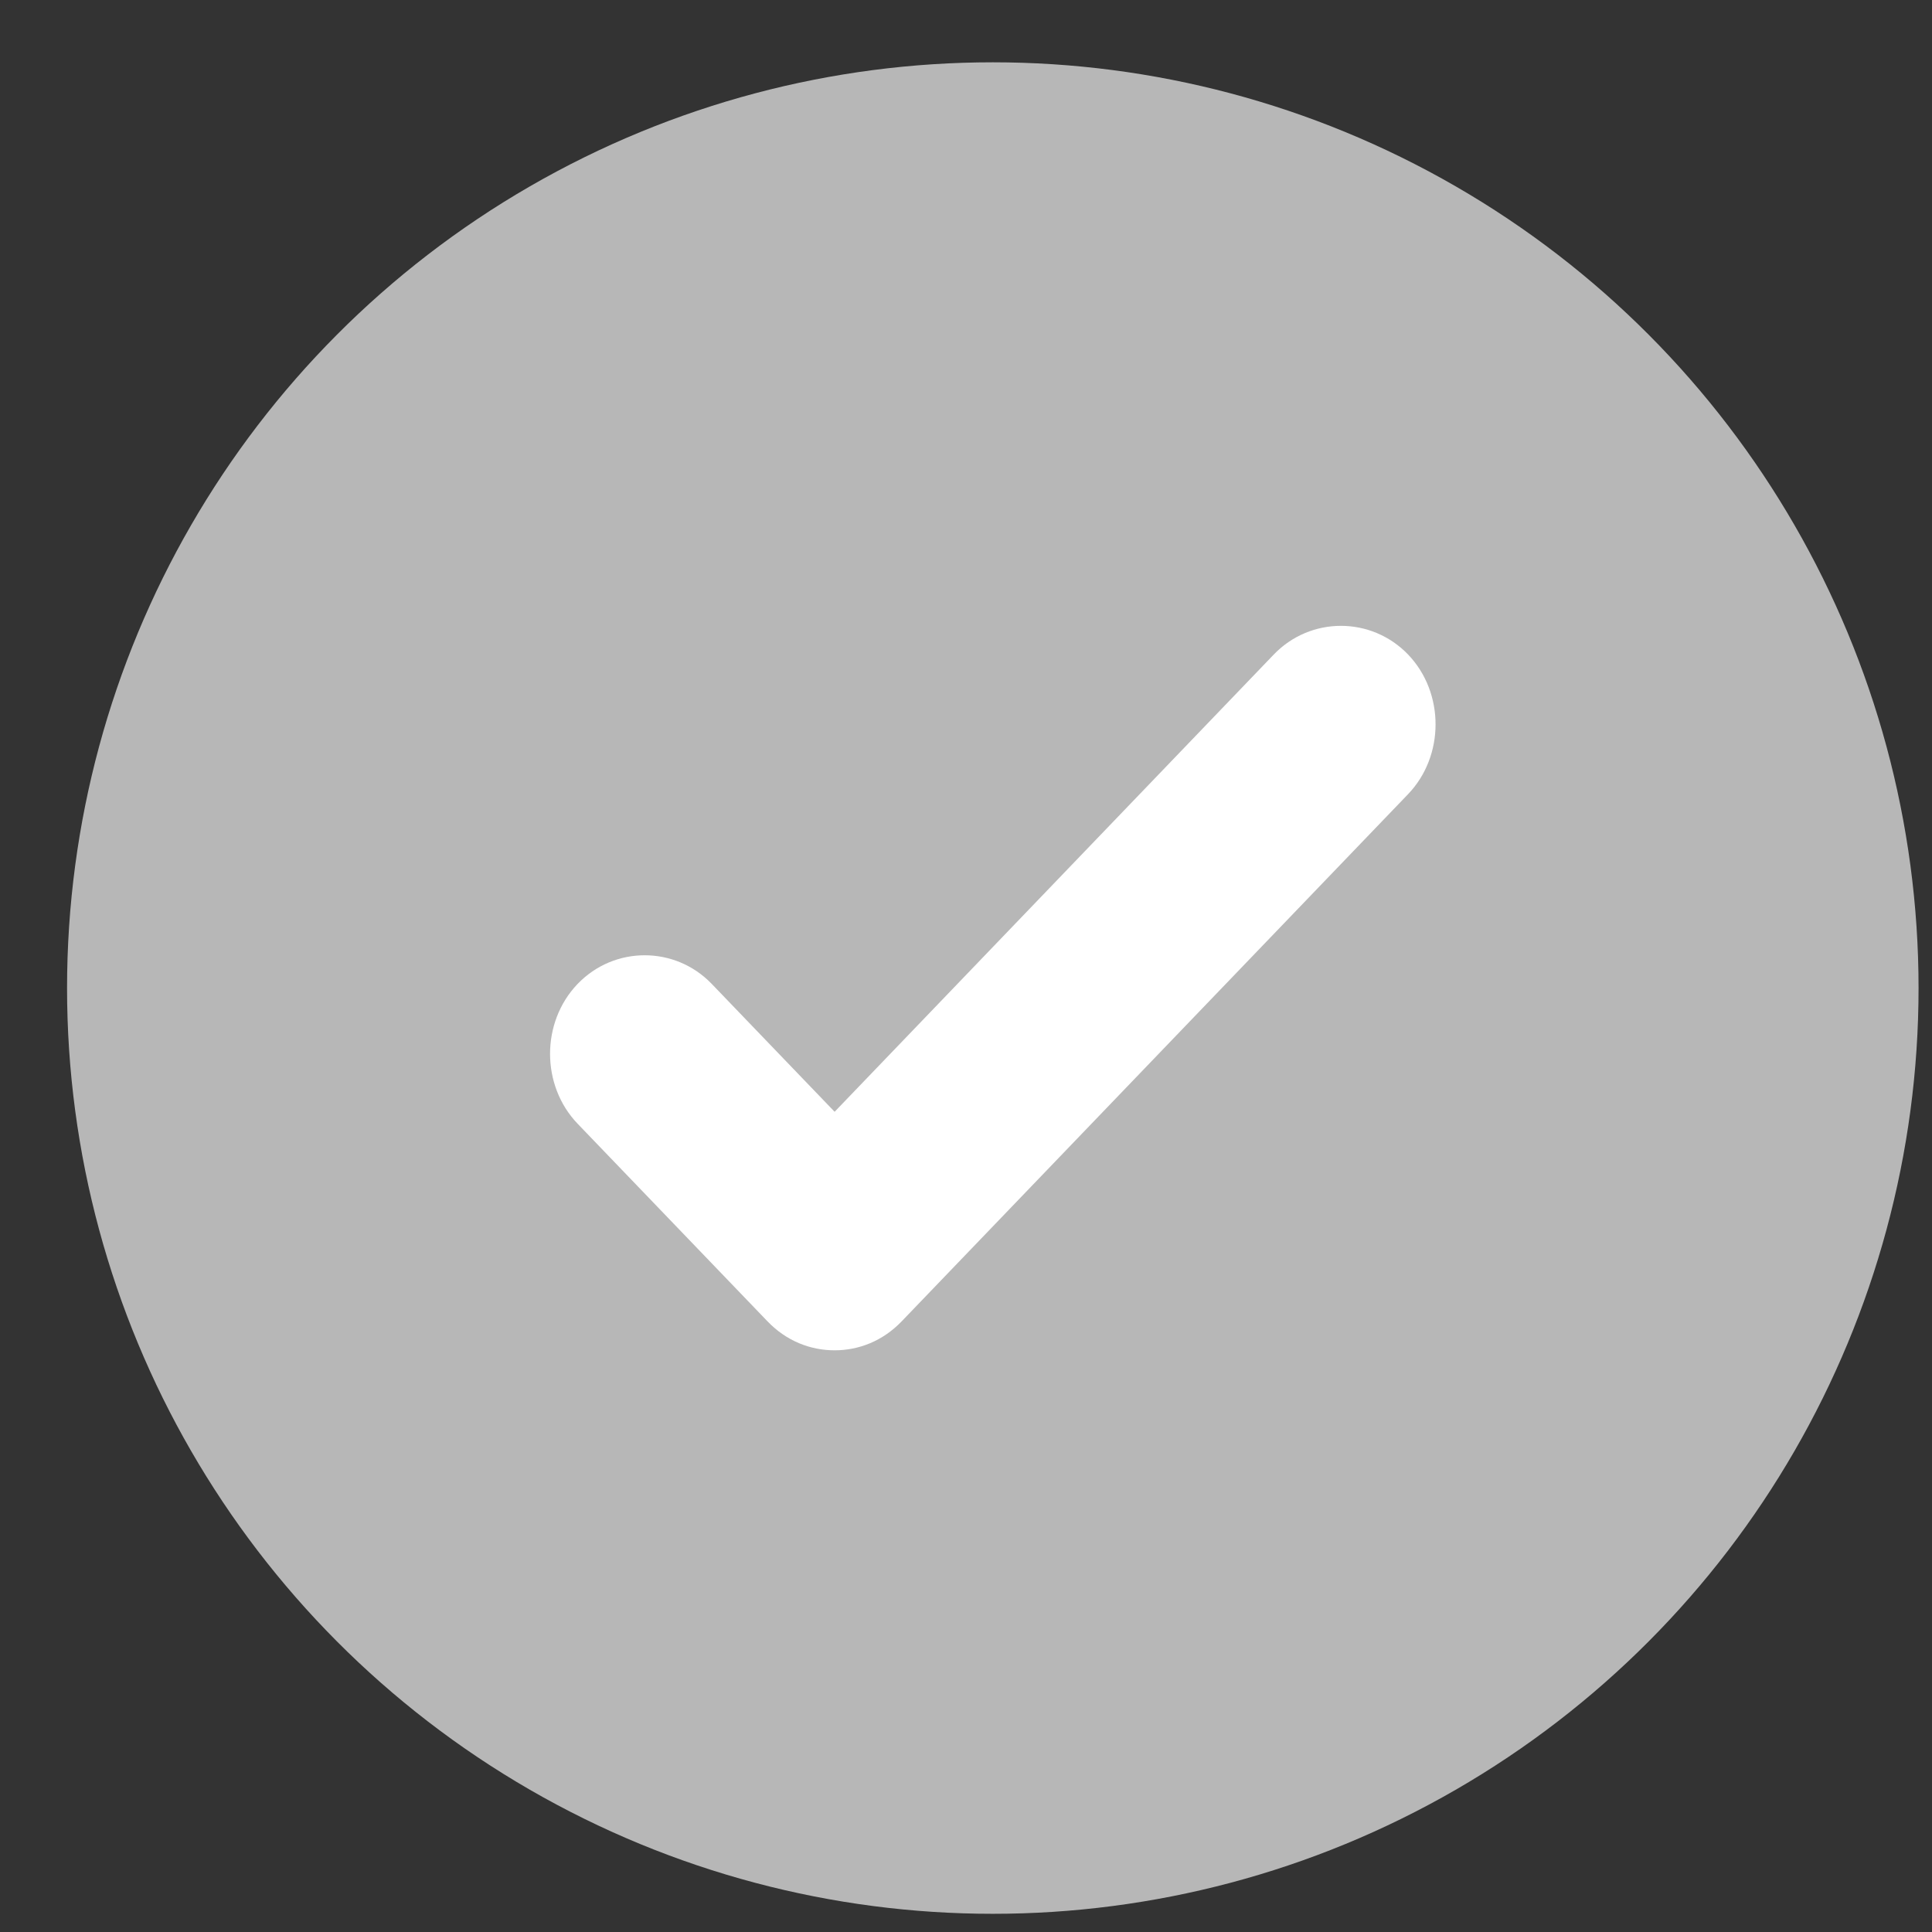 <?xml version="1.0" encoding="UTF-8"?> <svg xmlns="http://www.w3.org/2000/svg" width="24" height="24" viewBox="0 0 24 24" fill="none"><rect x="0" y="0" width="24" height="24" fill="#333333" stroke="none"/> <circle cx="12.333" cy="12.274" r="11.5" fill="#B7B7B7"></circle> <path d="M10.368 16.774C10.069 16.774 9.77 16.66 9.534 16.414L7.175 13.959C6.719 13.484 6.719 12.698 7.175 12.223C7.631 11.748 8.386 11.748 8.842 12.223L10.368 13.811L15.824 8.13C16.28 7.656 17.035 7.656 17.491 8.13C17.947 8.605 17.947 9.391 17.491 9.866L11.201 16.414C10.965 16.66 10.666 16.774 10.368 16.774Z" fill="white"></path> </svg> 